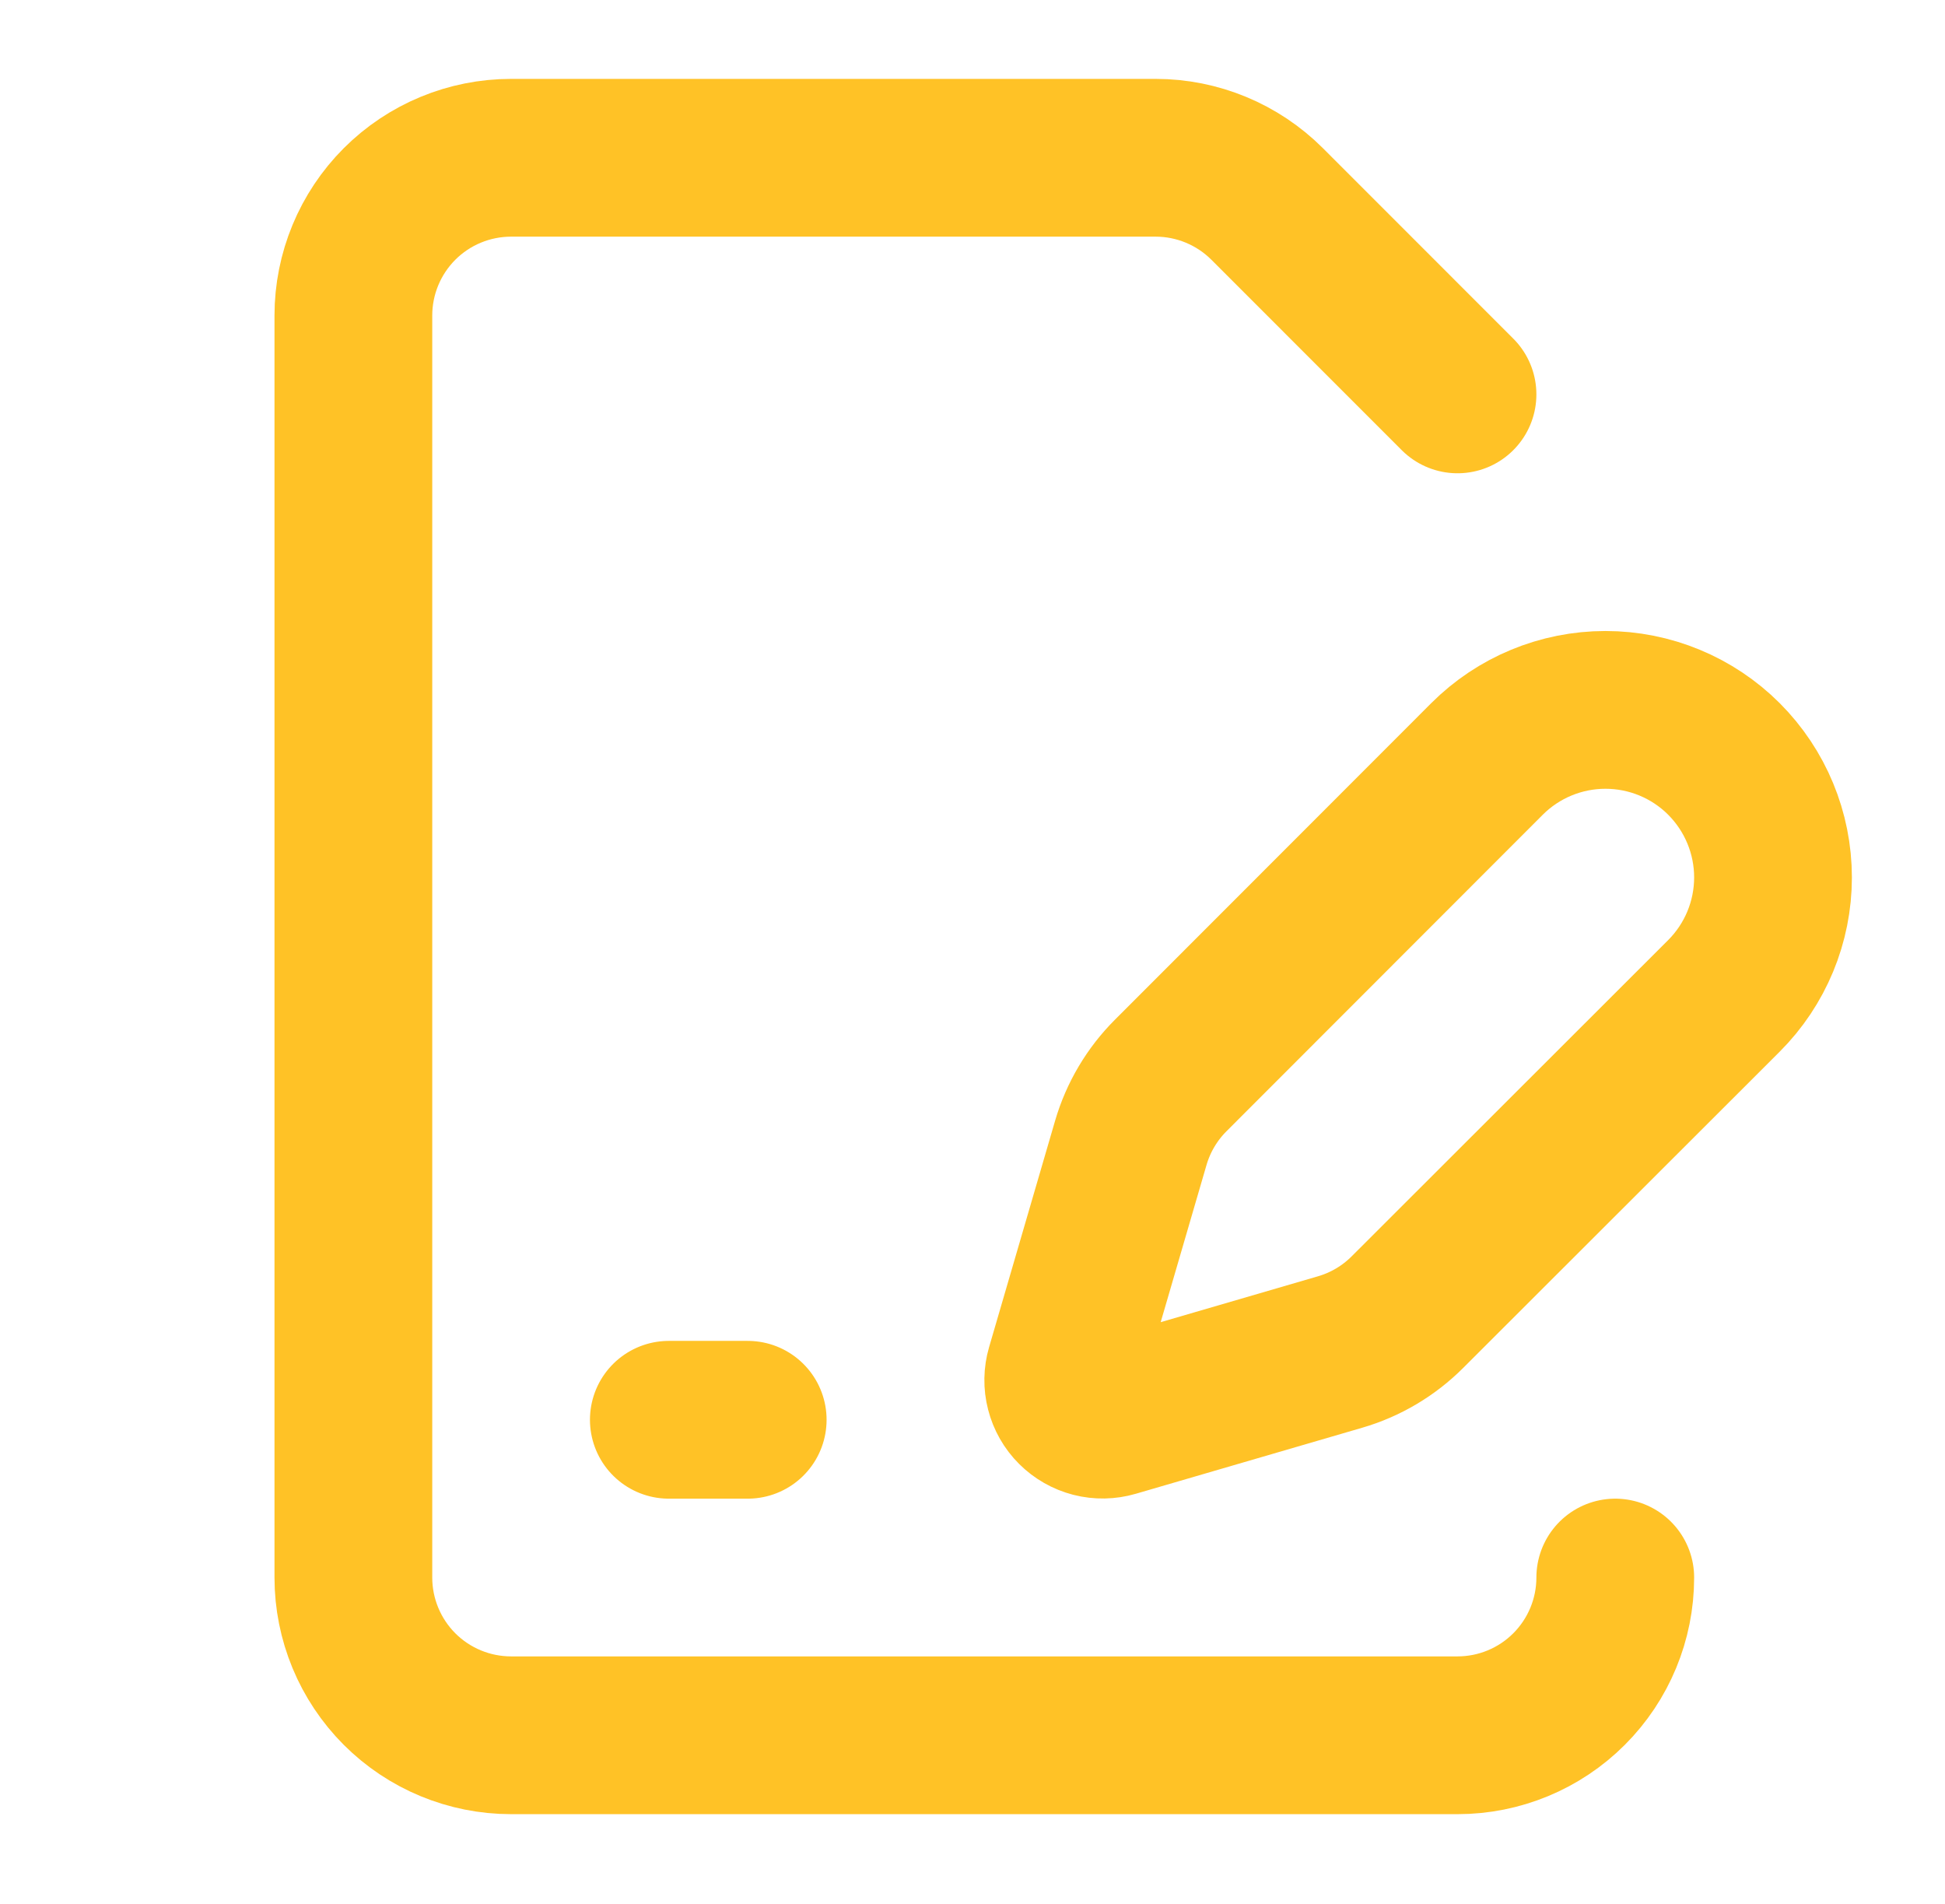 <svg width="47" height="46" viewBox="0 0 47 46" fill="none" xmlns="http://www.w3.org/2000/svg">
<path d="M35.22 9.529L30.62 4.928C29.905 4.214 28.936 3.812 27.925 3.812H12.351C11.34 3.812 10.37 4.213 9.655 4.928C8.941 5.643 8.539 6.612 8.539 7.623V38.116C8.539 39.127 8.941 40.096 9.655 40.811C10.37 41.526 11.34 41.927 12.351 41.927H35.22C36.231 41.927 37.2 41.526 37.915 40.811C38.63 40.096 39.032 39.127 39.032 38.116M16.162 34.304H18.068M41.658 24.062C42.417 23.303 42.844 22.274 42.844 21.2C42.844 20.126 42.417 19.097 41.658 18.337C40.899 17.578 39.869 17.152 38.795 17.152C37.722 17.152 36.692 17.578 35.933 18.337L28.291 25.984C27.838 26.436 27.506 26.996 27.326 27.611L25.731 33.081C25.683 33.245 25.68 33.419 25.723 33.584C25.765 33.749 25.851 33.901 25.972 34.021C26.093 34.142 26.244 34.228 26.41 34.271C26.575 34.313 26.749 34.31 26.913 34.262L32.382 32.667C32.997 32.488 33.557 32.156 34.01 31.703L41.658 24.062Z" stroke="#FFC226" stroke-width="3.812" stroke-linecap="round" stroke-linejoin="round"/>
</svg>

